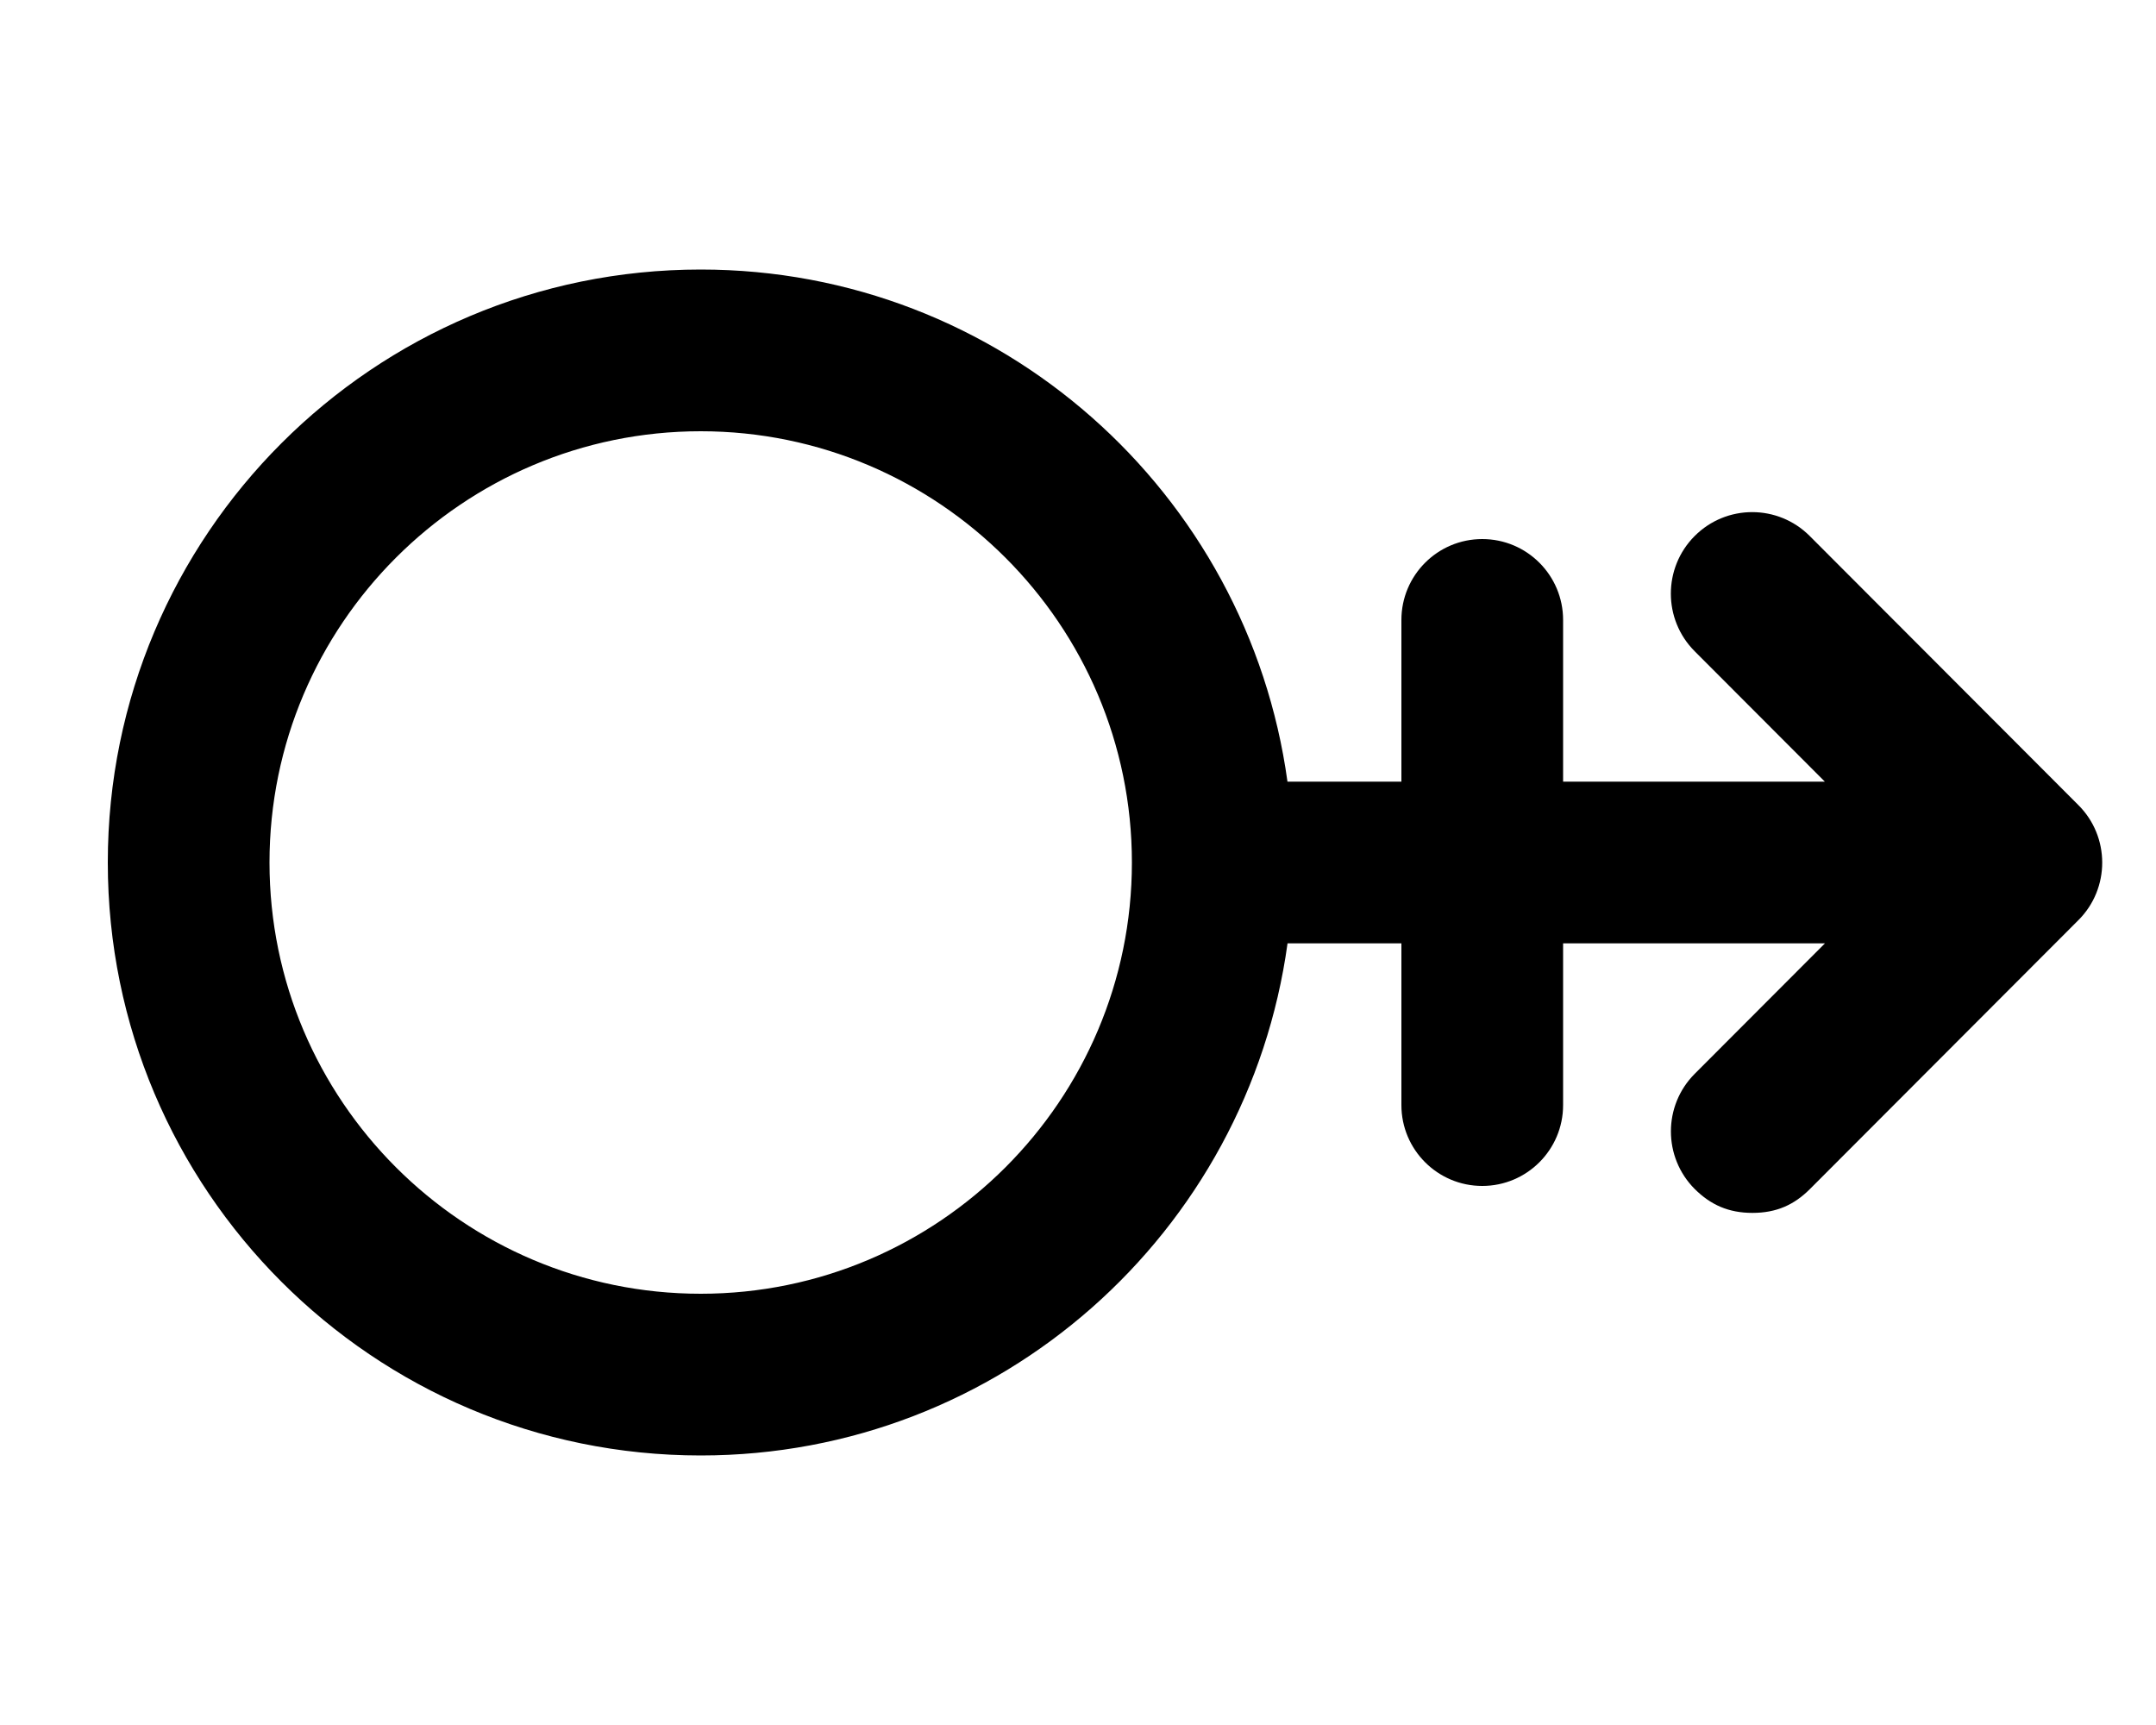 <svg xmlns="http://www.w3.org/2000/svg" viewBox="0 0 640 512"><!--! Font Awesome Pro 6.1.2 by @fontawesome - https://fontawesome.com License - https://fontawesome.com/license (Commercial License) Copyright 2022 Fonticons, Inc. --><path d="M616.9 238.9l-79.69-79.81c-9.436-9.449-24.72-9.449-34.15 0s-9.436 24.76 0 34.21L541.7 232H464v-48C464 170.8 453.3 160 440 160S416 170.8 416 184v48h-33.82C370.4 146.2 297 80 208 80C110.8 80 32 158.8 32 256s78.8 176 176 176c89.04 0 162.4-66.18 174.2-152H416v48c0 13.25 10.75 24 24 24s24-10.75 24-24v-48h77.73l-38.65 38.71c-9.436 9.447-9.436 24.76 0 34.21C507.8 357.6 513.1 360 520.2 360s12.36-2.363 17.08-7.086l79.69-79.81C626.4 263.7 626.4 248.3 616.9 238.9zM208 384c-70.58 0-128-57.42-128-128s57.42-128 128-128s128 57.42 128 128S278.6 384 208 384z"/></svg>